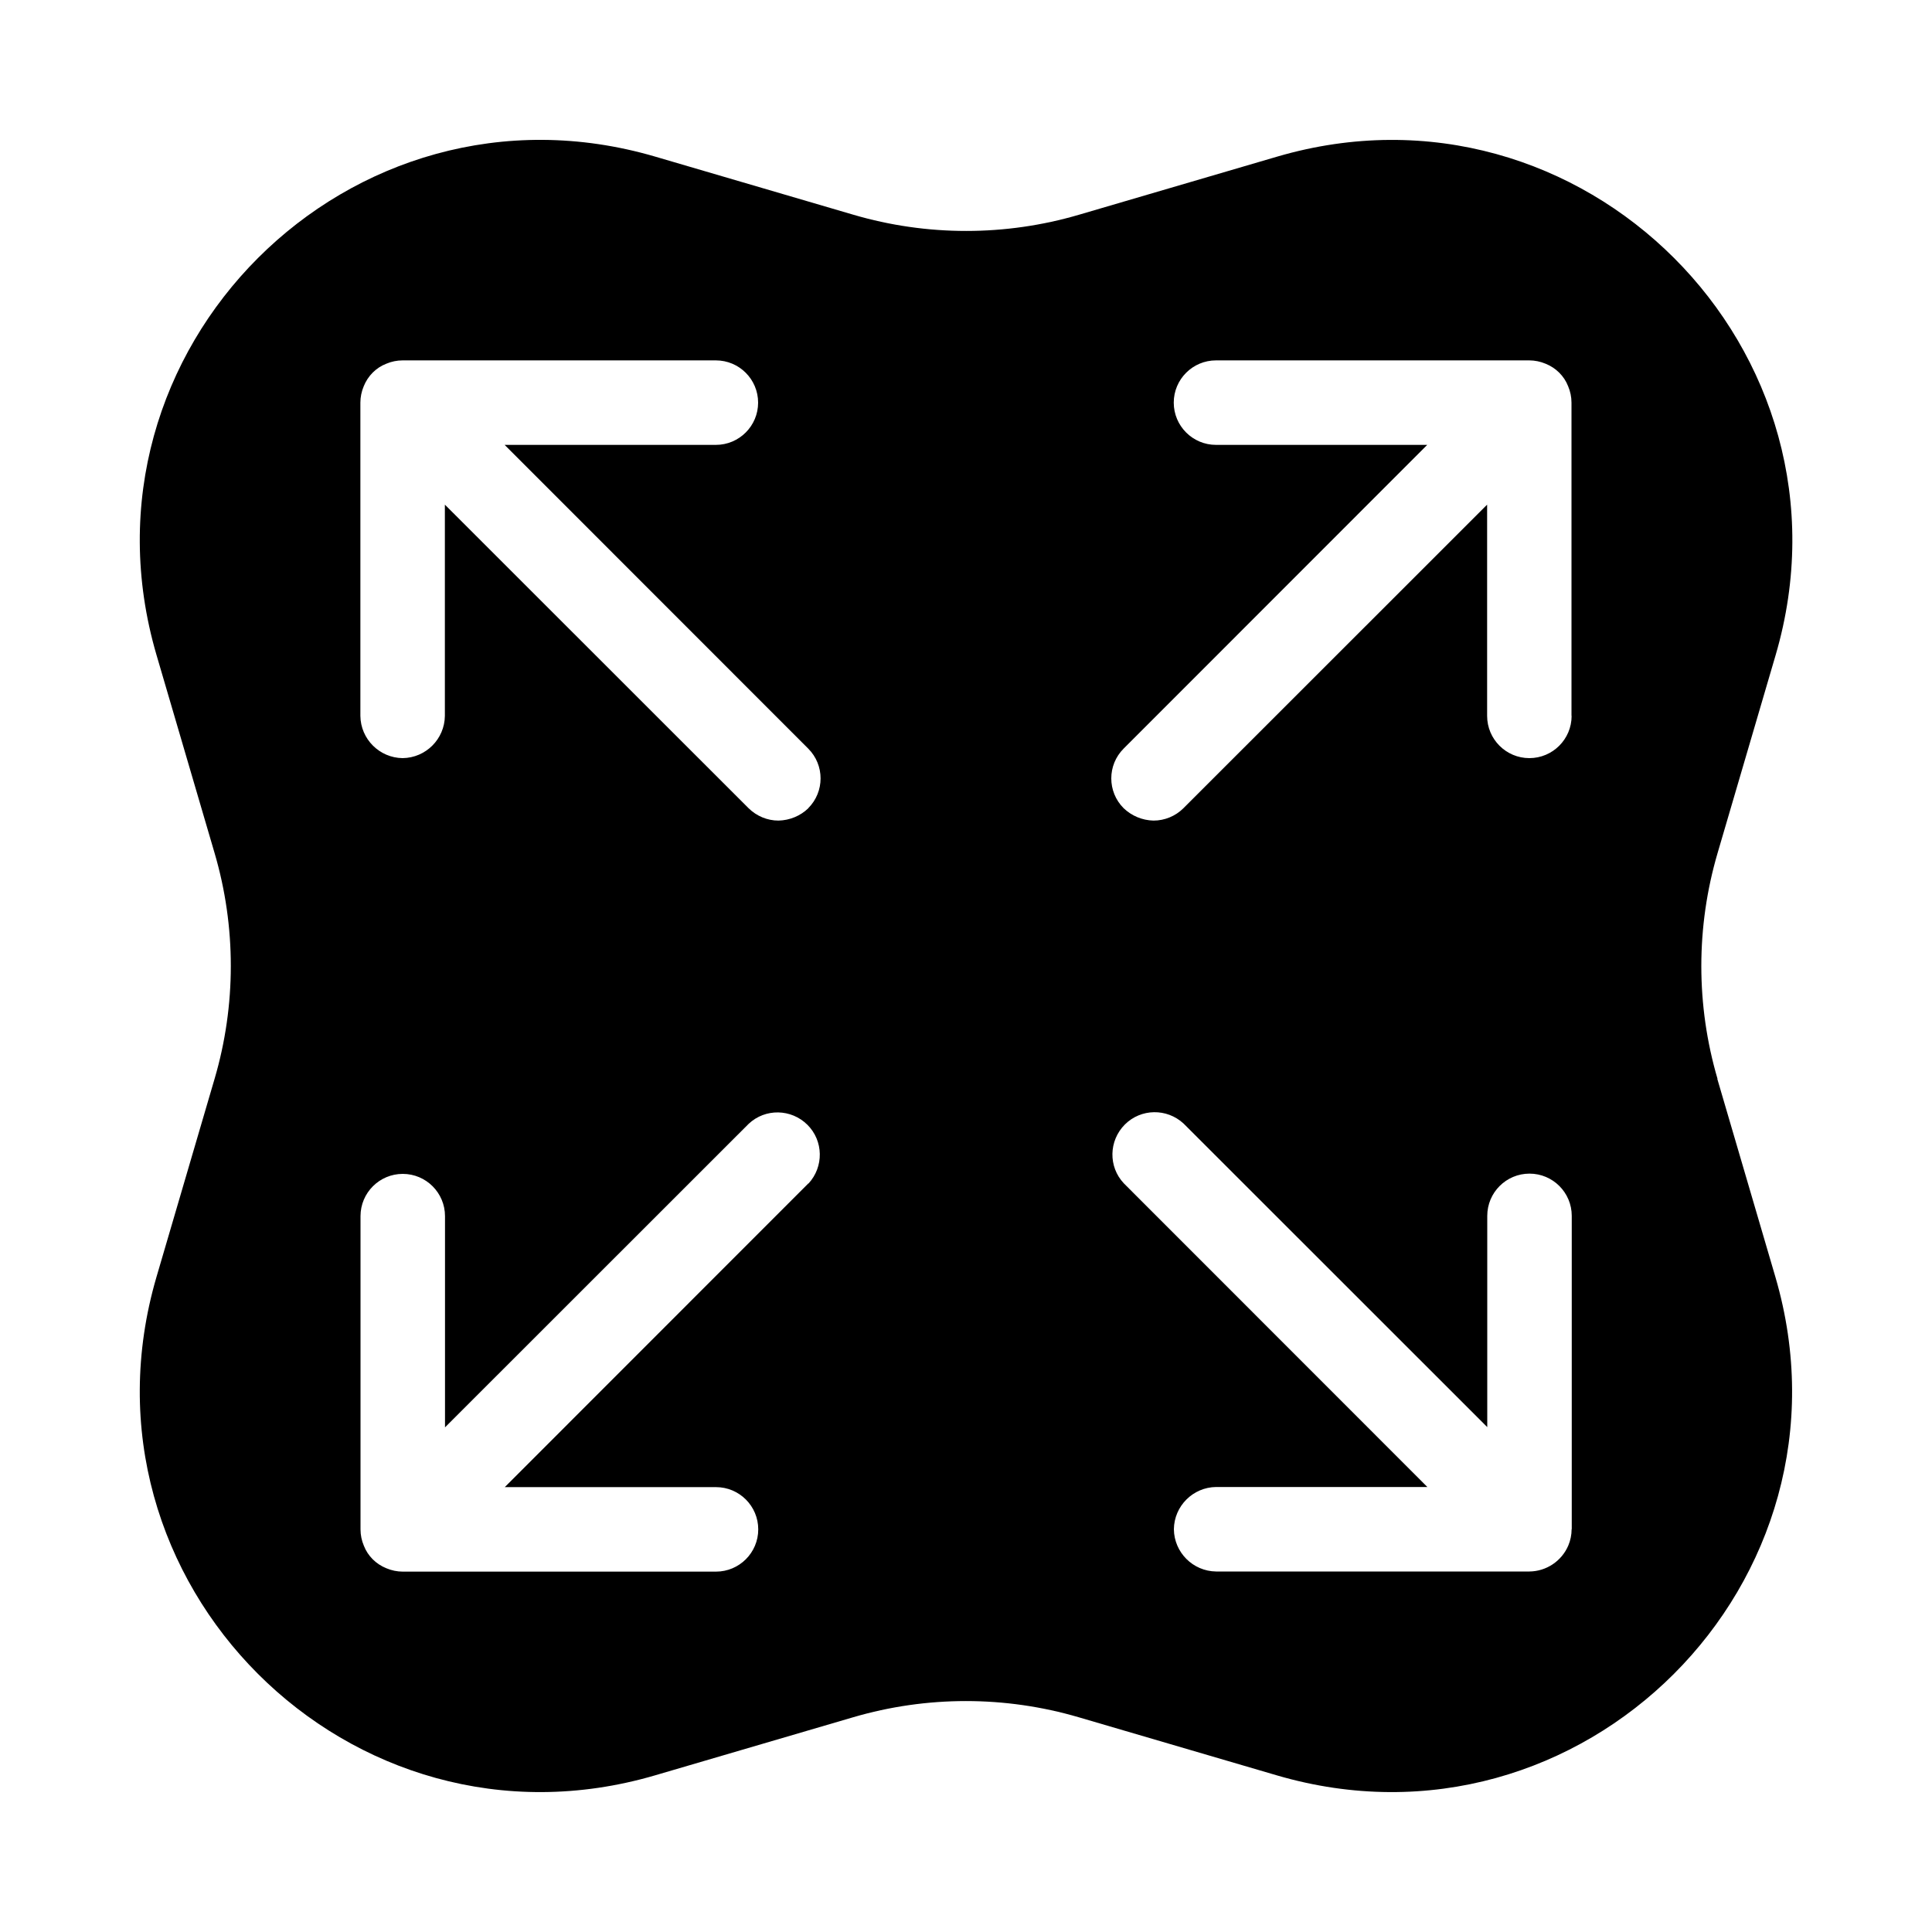 <?xml version="1.0" encoding="UTF-8"?>
<svg id="Layer_1" data-name="Layer 1" xmlns="http://www.w3.org/2000/svg" viewBox="0 0 150 150">
  <defs>
    <style>
      .cls-1 {
        stroke-width: 0px;
      }
    </style>
  </defs>
  <path class="cls-1" d="m133.35,83.77c-1.68-5.72-1.68-11.81,0-17.53l4.51-15.38c6.93-23.66-15.04-45.63-38.7-38.7l-15.38,4.51c-5.72,1.68-11.81,1.68-17.53,0l-15.38-4.51C27.19,5.22,5.22,27.19,12.15,50.85l4.51,15.38c1.68,5.72,1.68,11.81,0,17.53l-4.51,15.38c-6.93,23.66,15.04,45.63,38.7,38.7l15.38-4.51c5.72-1.68,11.81-1.68,17.53,0l15.38,4.51c23.66,6.93,45.63-15.04,38.7-38.7l-4.51-15.38Zm-70.59,8.11l-23.57,23.58h16.4c1.81,0,3.28,1.47,3.28,3.28s-1.47,3.28-3.28,3.28h-24.32c-.43,0-.87-.09-1.27-.26-.8-.32-1.44-.95-1.75-1.75-.17-.4-.26-.83-.26-1.27v-24.32c0-1.81,1.47-3.28,3.28-3.28s3.28,1.47,3.28,3.28v16.4l23.58-23.57c1.29-1.21,3.3-1.17,4.56.08,1.25,1.25,1.28,3.26.08,4.56Zm0-29.13c-.62.6-1.45.94-2.32.96-.87,0-1.7-.35-2.32-.96l-23.58-23.57v16.4c-.02,1.8-1.48,3.26-3.28,3.28h0c-1.8-.02-3.26-1.48-3.28-3.28v-24.32c0-.43.09-.87.26-1.27.32-.8.95-1.44,1.75-1.75.4-.17.83-.26,1.27-.26h24.32c1.81,0,3.28,1.47,3.28,3.28s-1.47,3.28-3.28,3.28h-16.4l23.57,23.58c1.28,1.28,1.28,3.35,0,4.63Zm59.26,55.98c0,.43-.09.87-.26,1.27-.52,1.21-1.71,2-3.02,2.01h-24.32c-1.8-.02-3.26-1.48-3.28-3.28h0c.02-1.8,1.48-3.26,3.28-3.28h16.4s-23.57-23.58-23.57-23.58c-1.21-1.29-1.17-3.3.08-4.56,1.25-1.25,3.26-1.28,4.56-.08l23.58,23.57v-16.4c0-1.81,1.47-3.28,3.28-3.28s3.28,1.47,3.28,3.28v24.32Zm0-63.15c0,1.81-1.47,3.28-3.28,3.28s-3.28-1.47-3.28-3.28v-16.4s-23.58,23.57-23.58,23.57c-.61.61-1.45.96-2.32.96-.87-.02-1.69-.36-2.32-.96-1.28-1.28-1.28-3.35,0-4.63l23.57-23.58h-16.4c-1.81,0-3.28-1.47-3.28-3.28s1.47-3.28,3.28-3.28h24.32c.43,0,.87.09,1.27.26.8.32,1.44.95,1.75,1.75.17.4.26.83.26,1.27v24.32Z"/>
</svg>